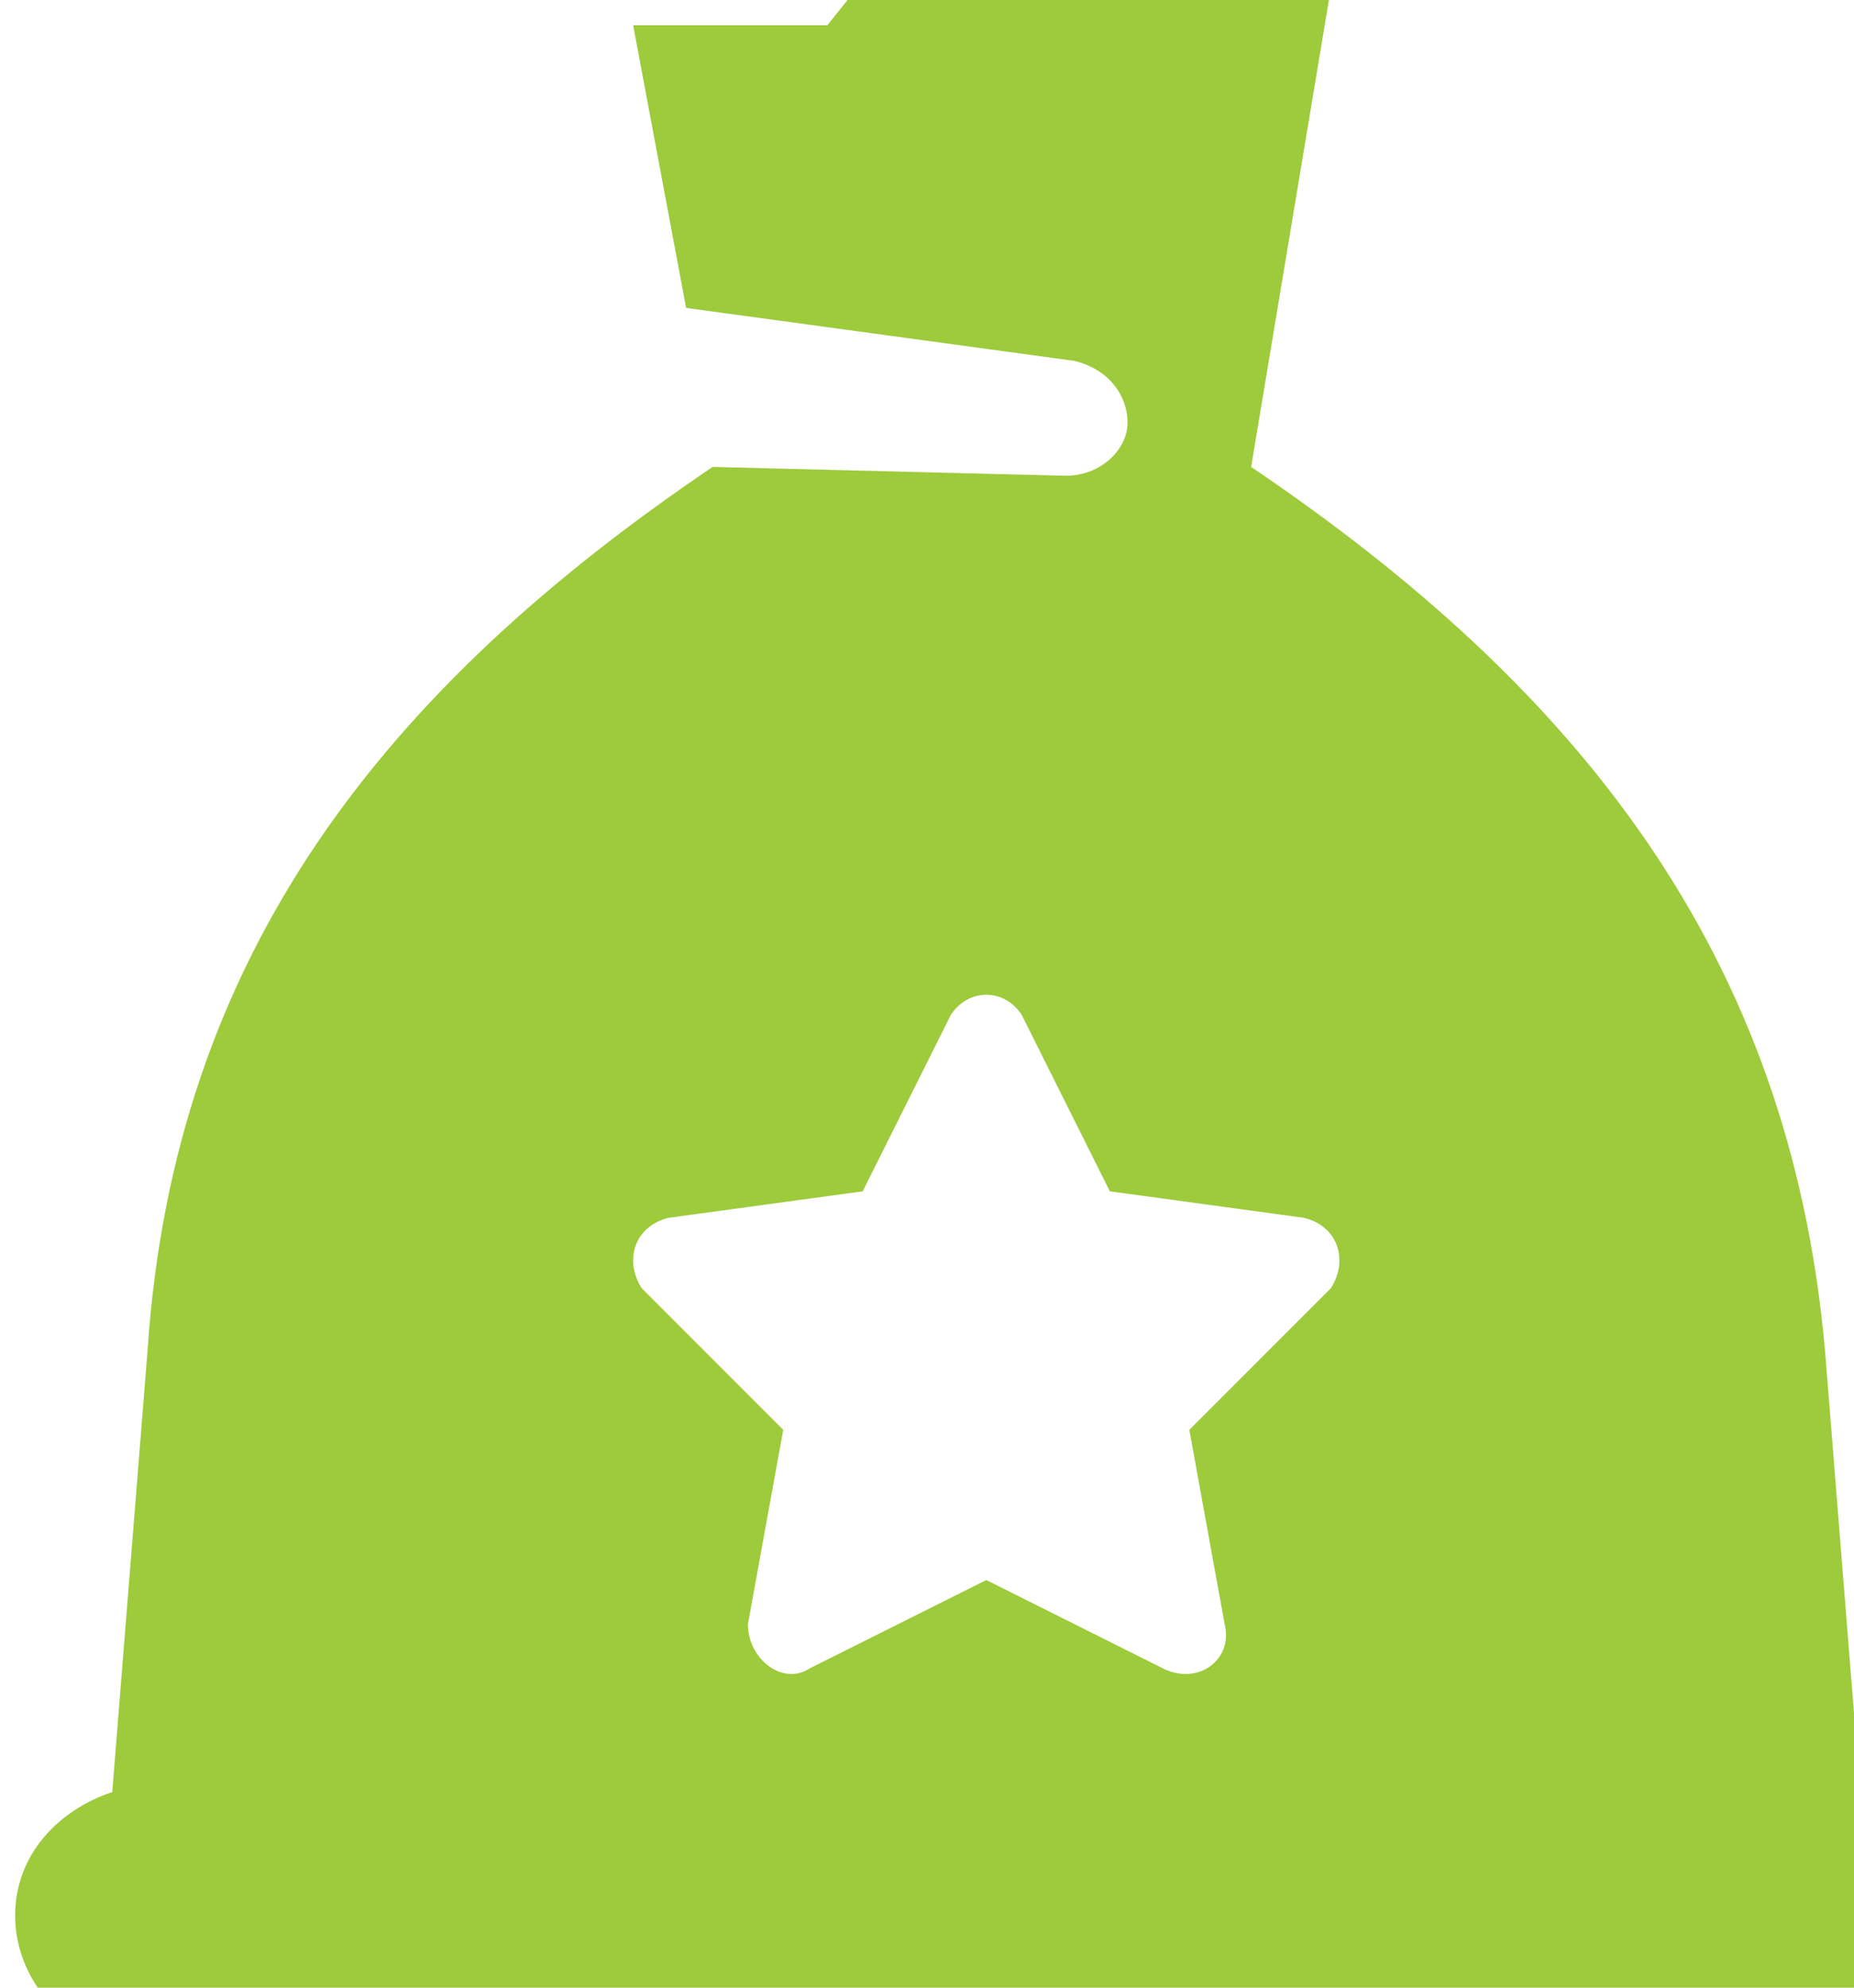 <svg width="42" height="45" viewBox="0 0 42 45" fill="none" xmlns="http://www.w3.org/2000/svg">
<path d="M42.143 40.571L41.343 30.571C40.543 21.571 35.743 15.571 28.343 10.571L30.343 -1.429H20.343L18.743 0.571H14.343L15.543 6.971L24.343 8.171C25.143 8.371 25.543 8.971 25.543 9.571C25.543 10.171 24.943 10.771 24.143 10.771L16.143 10.571C8.743 15.571 3.943 21.571 3.343 30.571L2.543 40.571C1.343 40.971 0.343 41.971 0.343 43.371C0.343 44.971 1.743 46.371 3.343 46.371H41.343C42.943 46.371 44.343 44.971 44.343 43.371C44.343 41.971 43.343 40.971 42.143 40.571ZM15.143 27.571L19.543 26.971L21.543 22.971C21.943 22.371 22.743 22.371 23.143 22.971L25.143 26.971L29.543 27.571C30.343 27.771 30.543 28.571 30.143 29.171L26.943 32.371L27.743 36.771C27.943 37.571 27.143 38.171 26.343 37.771L22.343 35.771L18.343 37.771C17.743 38.171 16.943 37.571 16.943 36.771L17.743 32.371L14.543 29.171C14.143 28.571 14.343 27.771 15.143 27.571Z" fill="#9DCB3B"/>
</svg>
